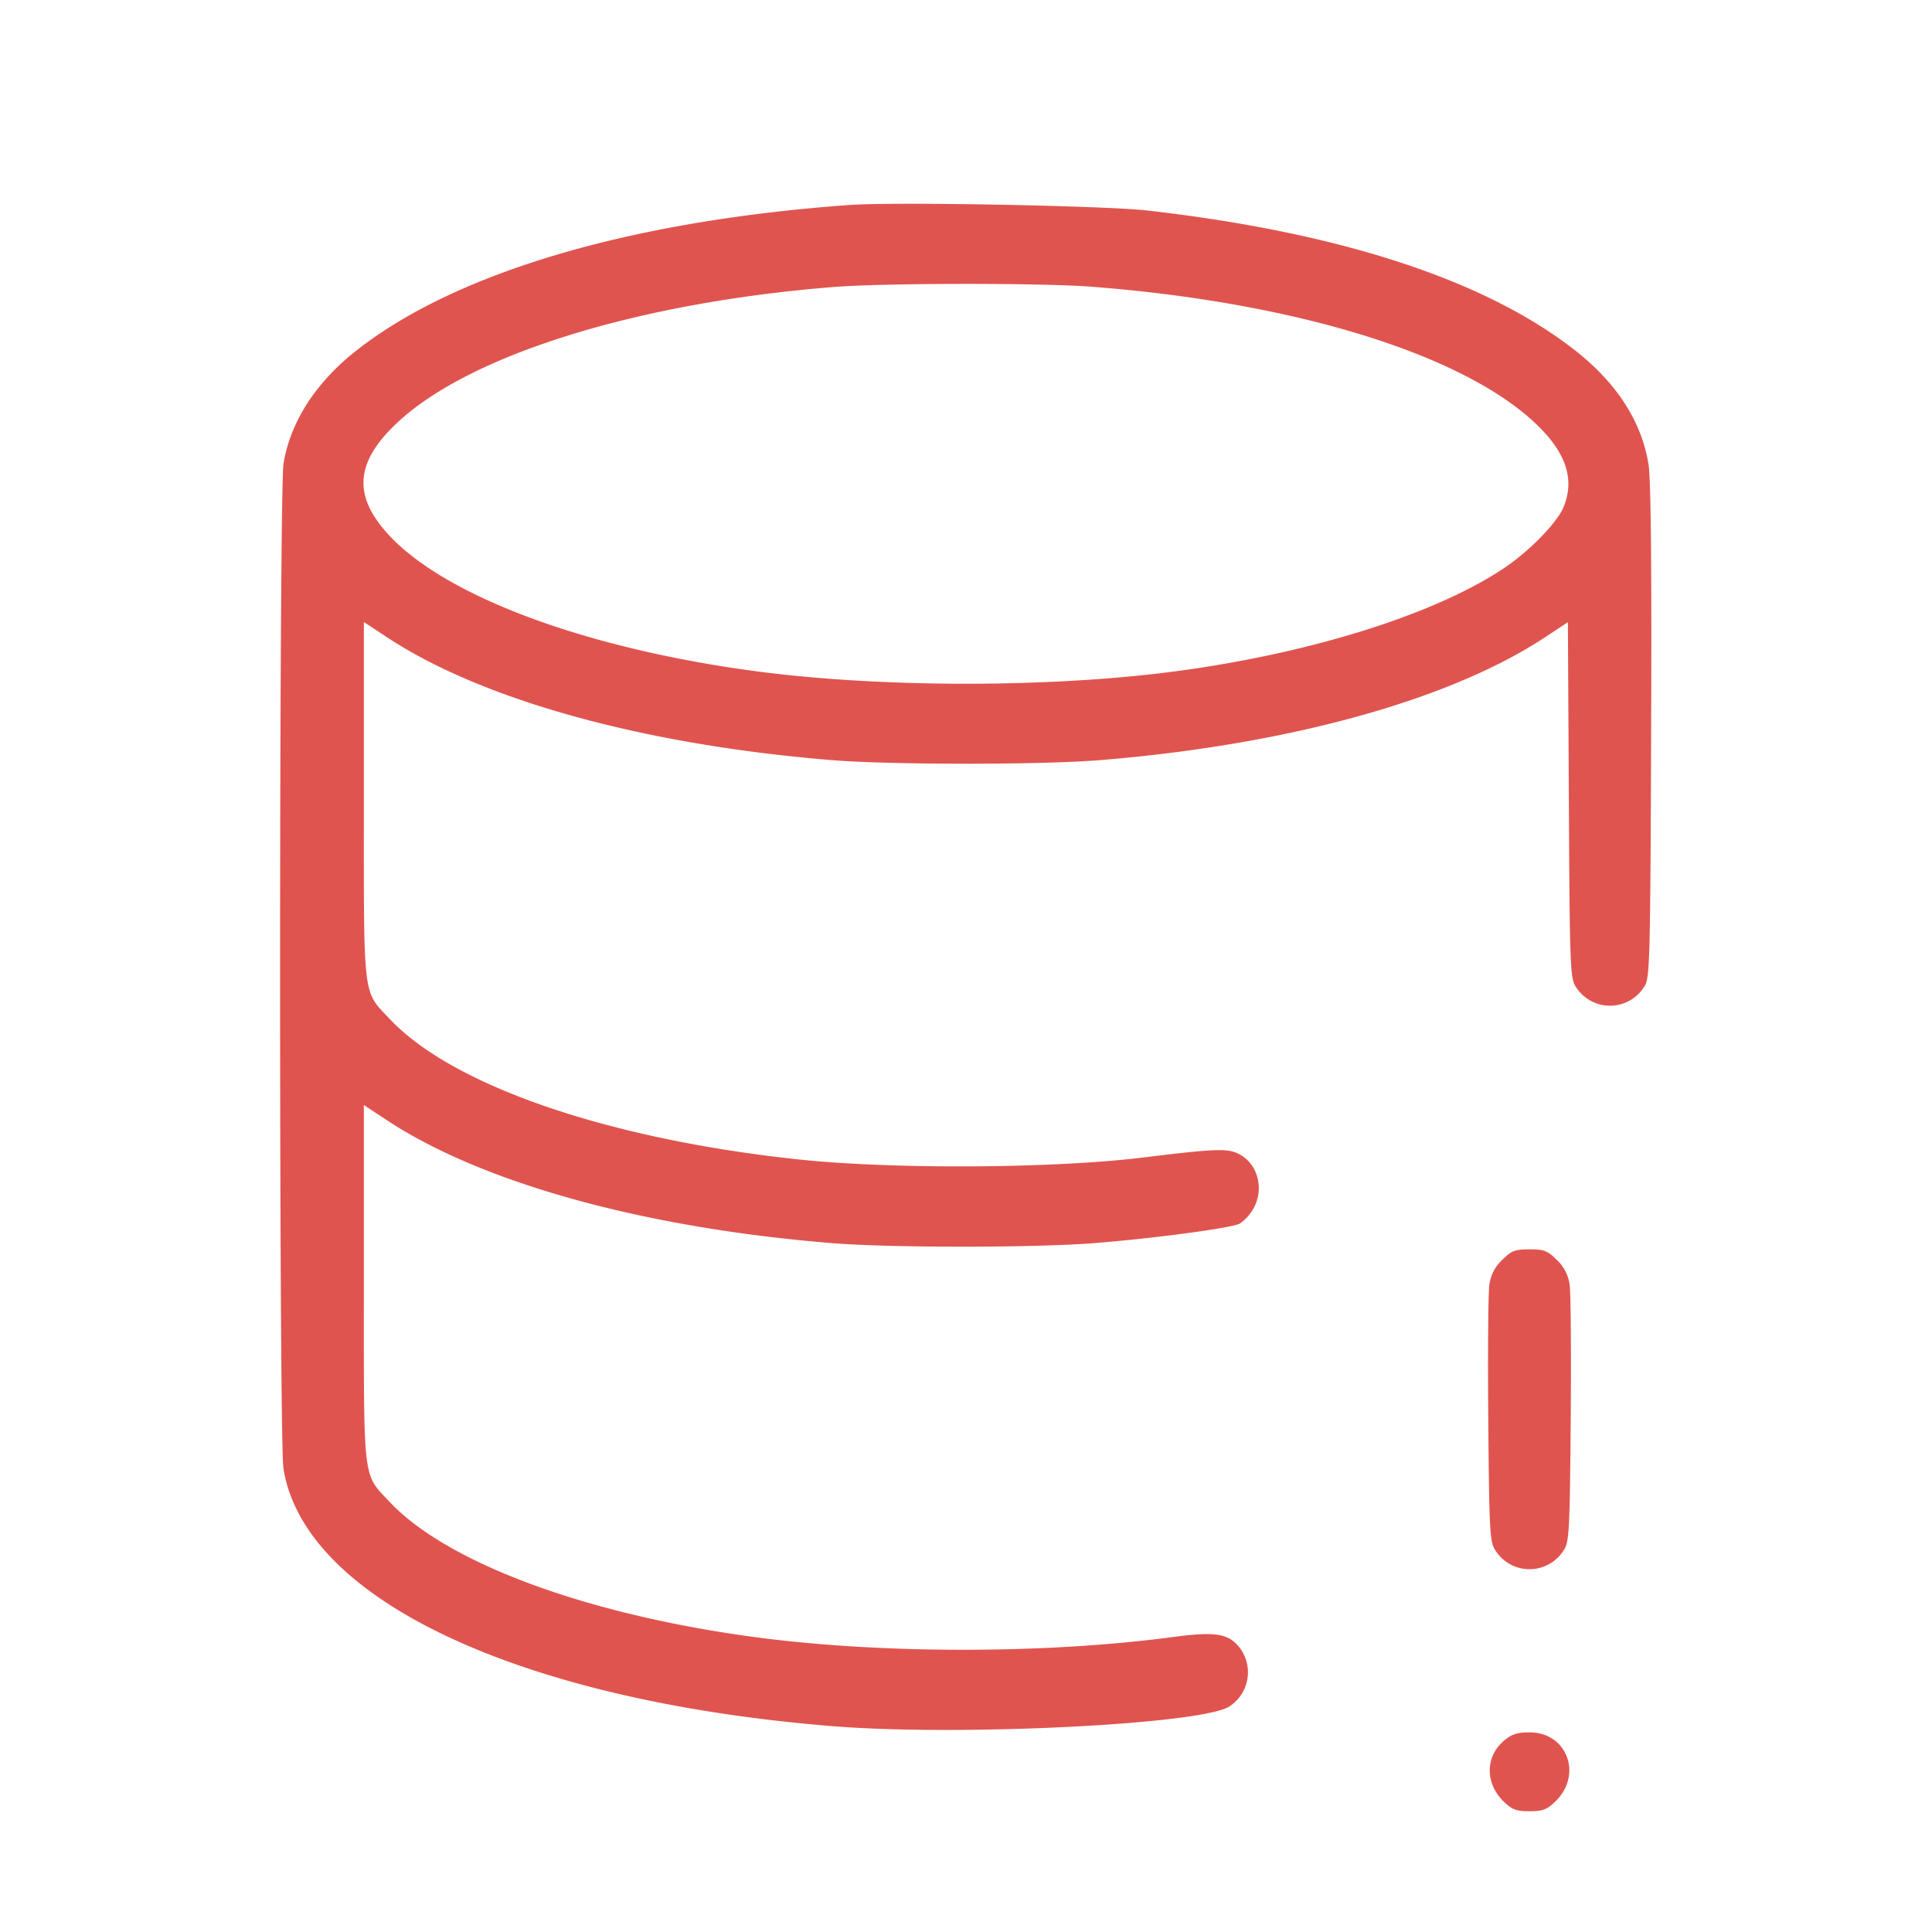 <svg viewBox="0 0 24 24" fill="#e0544f" xmlns="http://www.w3.org/2000/svg">
	<path d="M10.56 2.546c-2.738.196-4.919.843-6.151 1.823-.493.392-.806.883-.887 1.391-.056.354-.057 12.119-.001 12.48.254 1.629 2.933 2.888 6.819 3.203 1.551.126 4.529-.018 4.92-.238a.504.504 0 0 0 .138-.738c-.138-.176-.3-.202-.829-.131-1.578.21-3.621.211-5.189.001-2.088-.279-3.819-.919-4.534-1.674-.344-.365-.326-.211-.326-2.718v-2.218l.29.191c1.185.781 3.202 1.337 5.53 1.525.727.059 2.52.058 3.26-.001.768-.062 1.697-.187 1.801-.242a.556.556 0 0 0 .161-.173c.149-.244.069-.568-.171-.691-.14-.073-.287-.068-1.191.043-1.116.137-3.112.148-4.28.024-2.359-.251-4.293-.914-5.074-1.74-.344-.365-.326-.211-.326-2.718V7.727l.29.191c1.185.781 3.199 1.336 5.53 1.525.721.059 2.599.059 3.32 0 2.33-.189 4.345-.744 5.529-1.524l.288-.19.012 2.207c.01 2.03.017 2.216.082 2.315a.501.501 0 0 0 .858 0c.066-.1.072-.322.082-3.149.008-2.012-.003-3.137-.031-3.322-.081-.532-.39-1.016-.908-1.423-1.115-.877-2.925-1.469-5.318-1.742-.531-.06-3.137-.109-3.694-.069m3.002 1.016c2.512.194 4.585.83 5.502 1.688.389.363.504.702.358 1.052-.082.196-.43.551-.748.762-.856.569-2.389 1.05-4.054 1.273-1.567.209-3.673.209-5.24 0-2.088-.279-3.819-.919-4.534-1.674-.468-.495-.441-.917.09-1.413.901-.844 2.988-1.492 5.424-1.685.618-.05 2.581-.051 3.202-.003m5.098 12.09a.51.51 0 0 0-.159.31c-.014.098-.02.854-.013 1.68.011 1.354.019 1.512.083 1.609a.501.501 0 0 0 .858 0c.064-.097.072-.255.083-1.609.007-.826.001-1.582-.013-1.68a.51.51 0 0 0-.159-.31c-.116-.116-.158-.132-.34-.132-.182 0-.224.016-.34.132m.024 5.971c-.236.198-.237.534-.002.759.102.098.157.118.318.118s.216-.02.318-.118c.347-.332.152-.862-.318-.862-.15 0-.222.023-.316.103" fill-rule="evenodd"></path>
</svg>